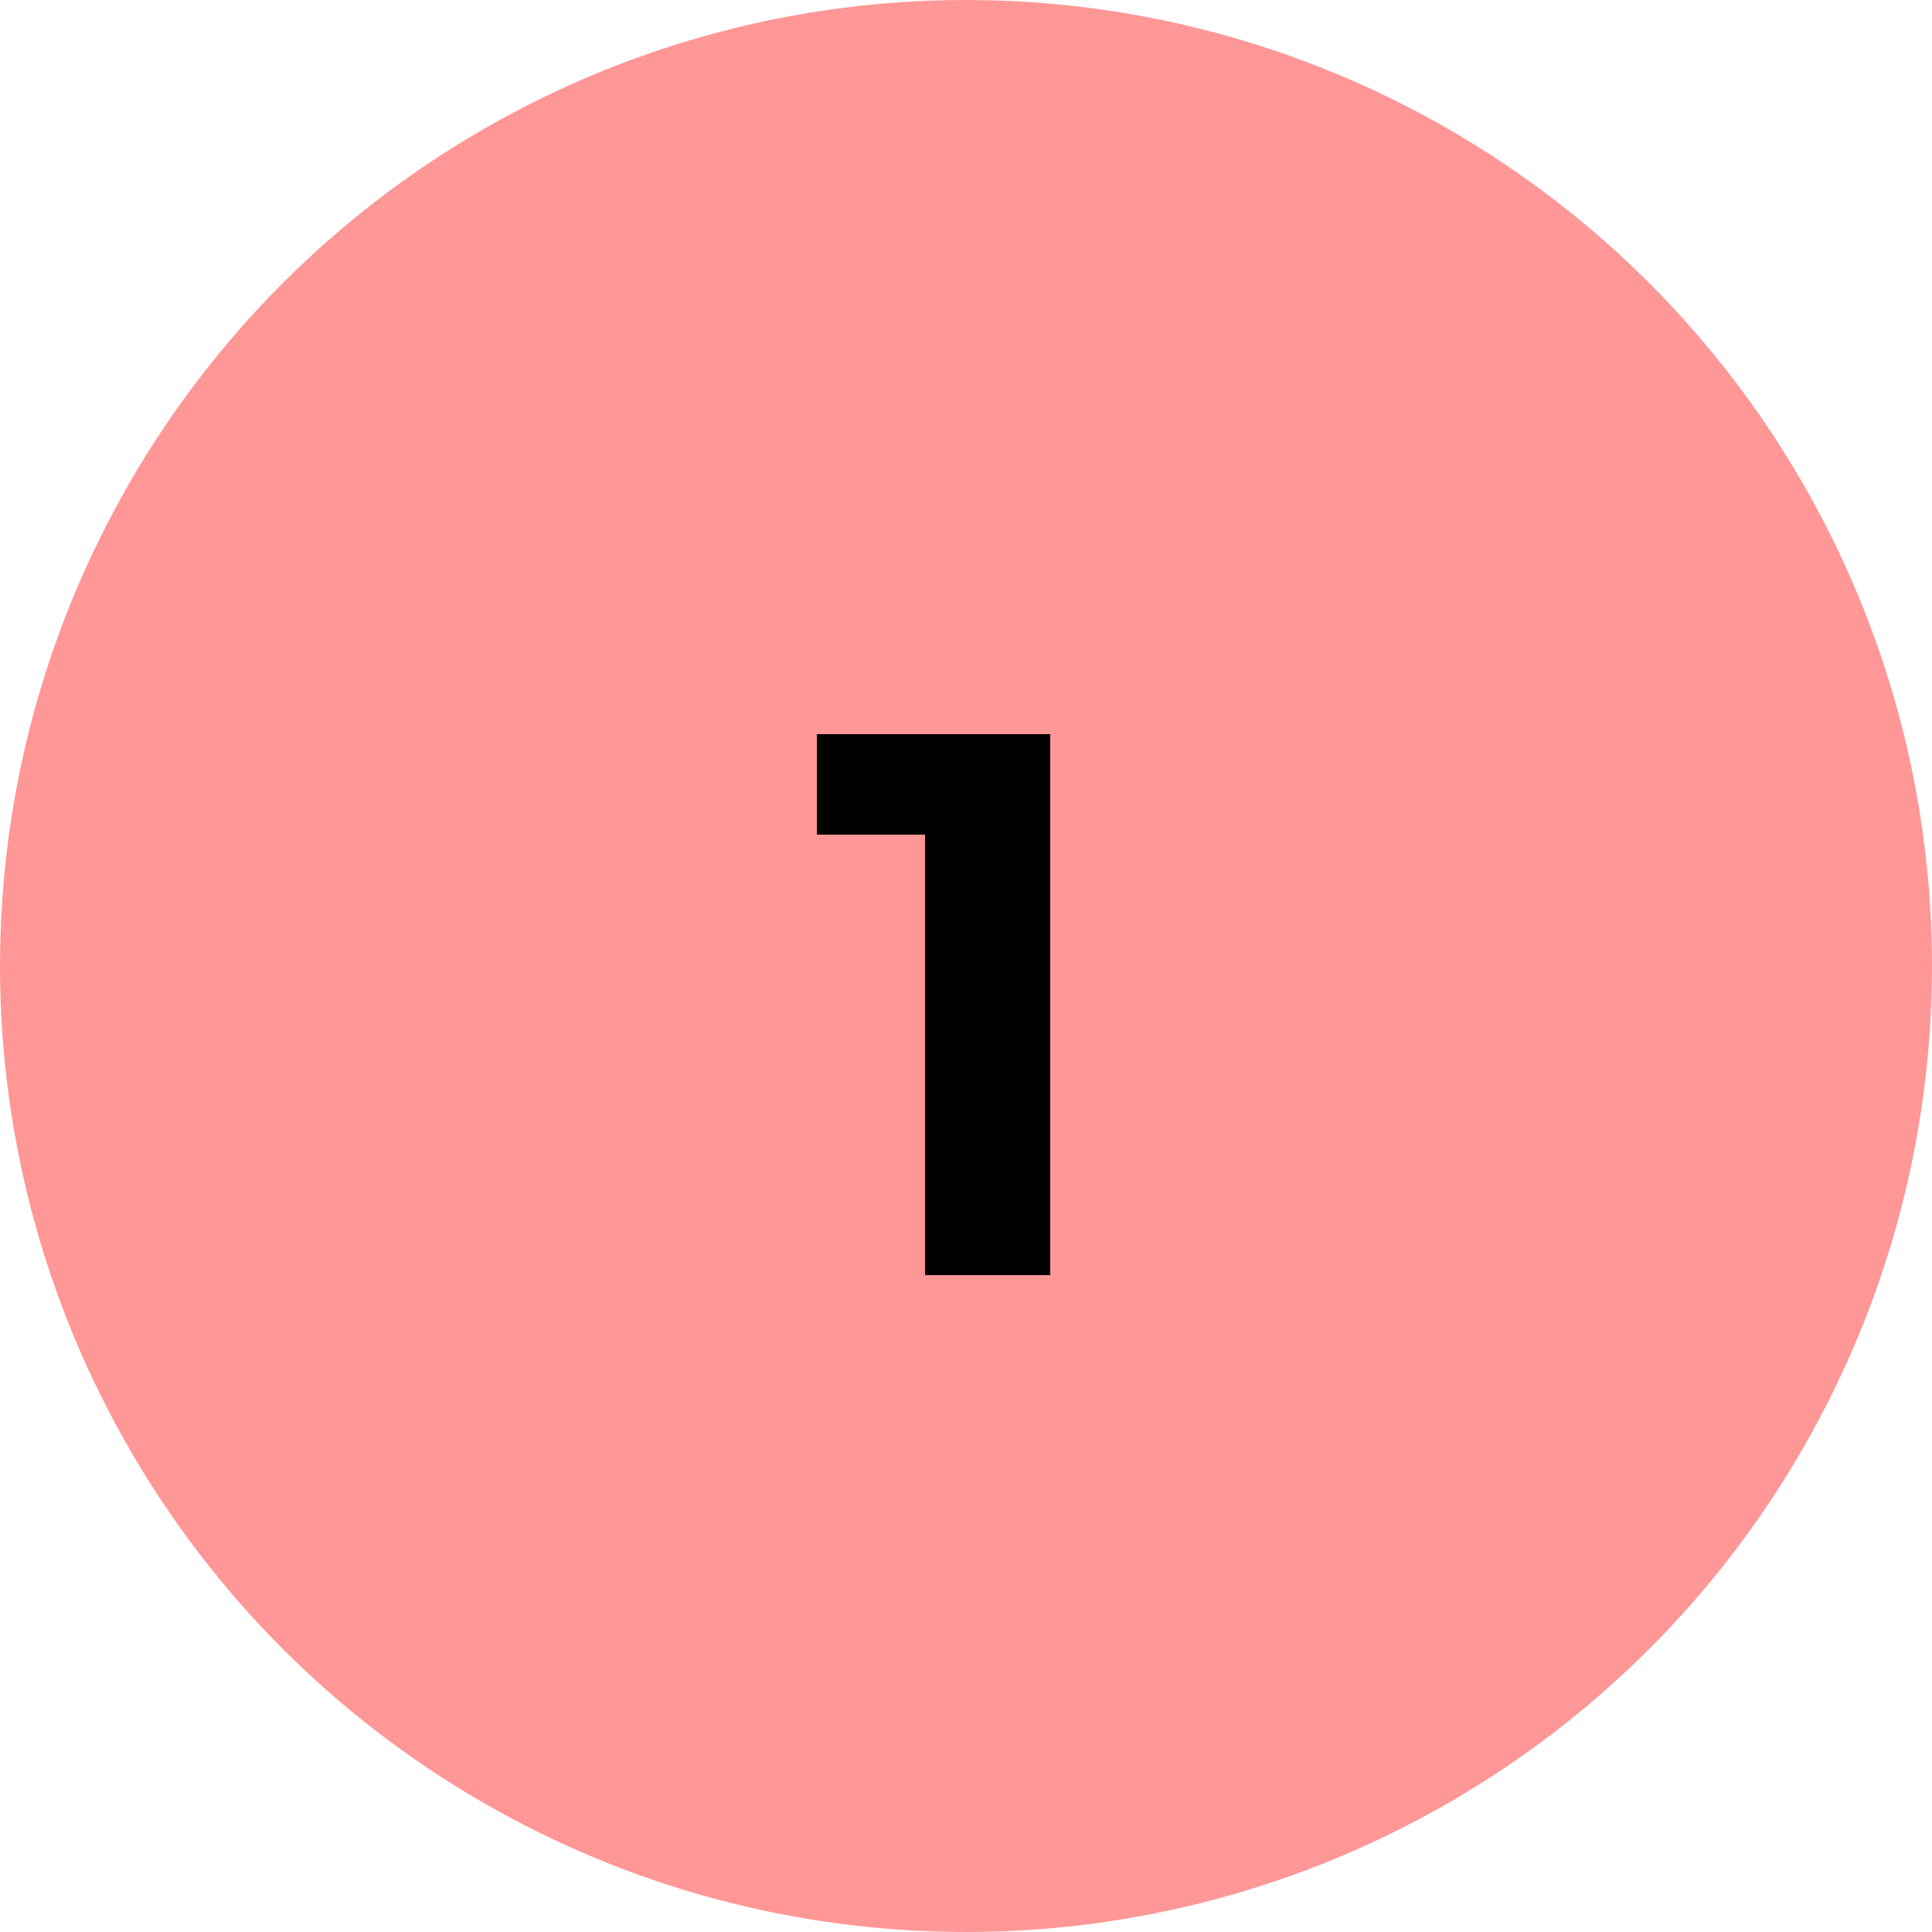 <?xml version="1.0" encoding="UTF-8"?> <svg xmlns="http://www.w3.org/2000/svg" width="50" height="50" viewBox="0 0 50 50" fill="none"> <circle cx="25" cy="25" r="25" fill="#FF9797"></circle> <path d="M23.94 33V20.2L25.34 21.6H21.14V19H27.18V33H23.94Z" fill="black"></path> </svg> 